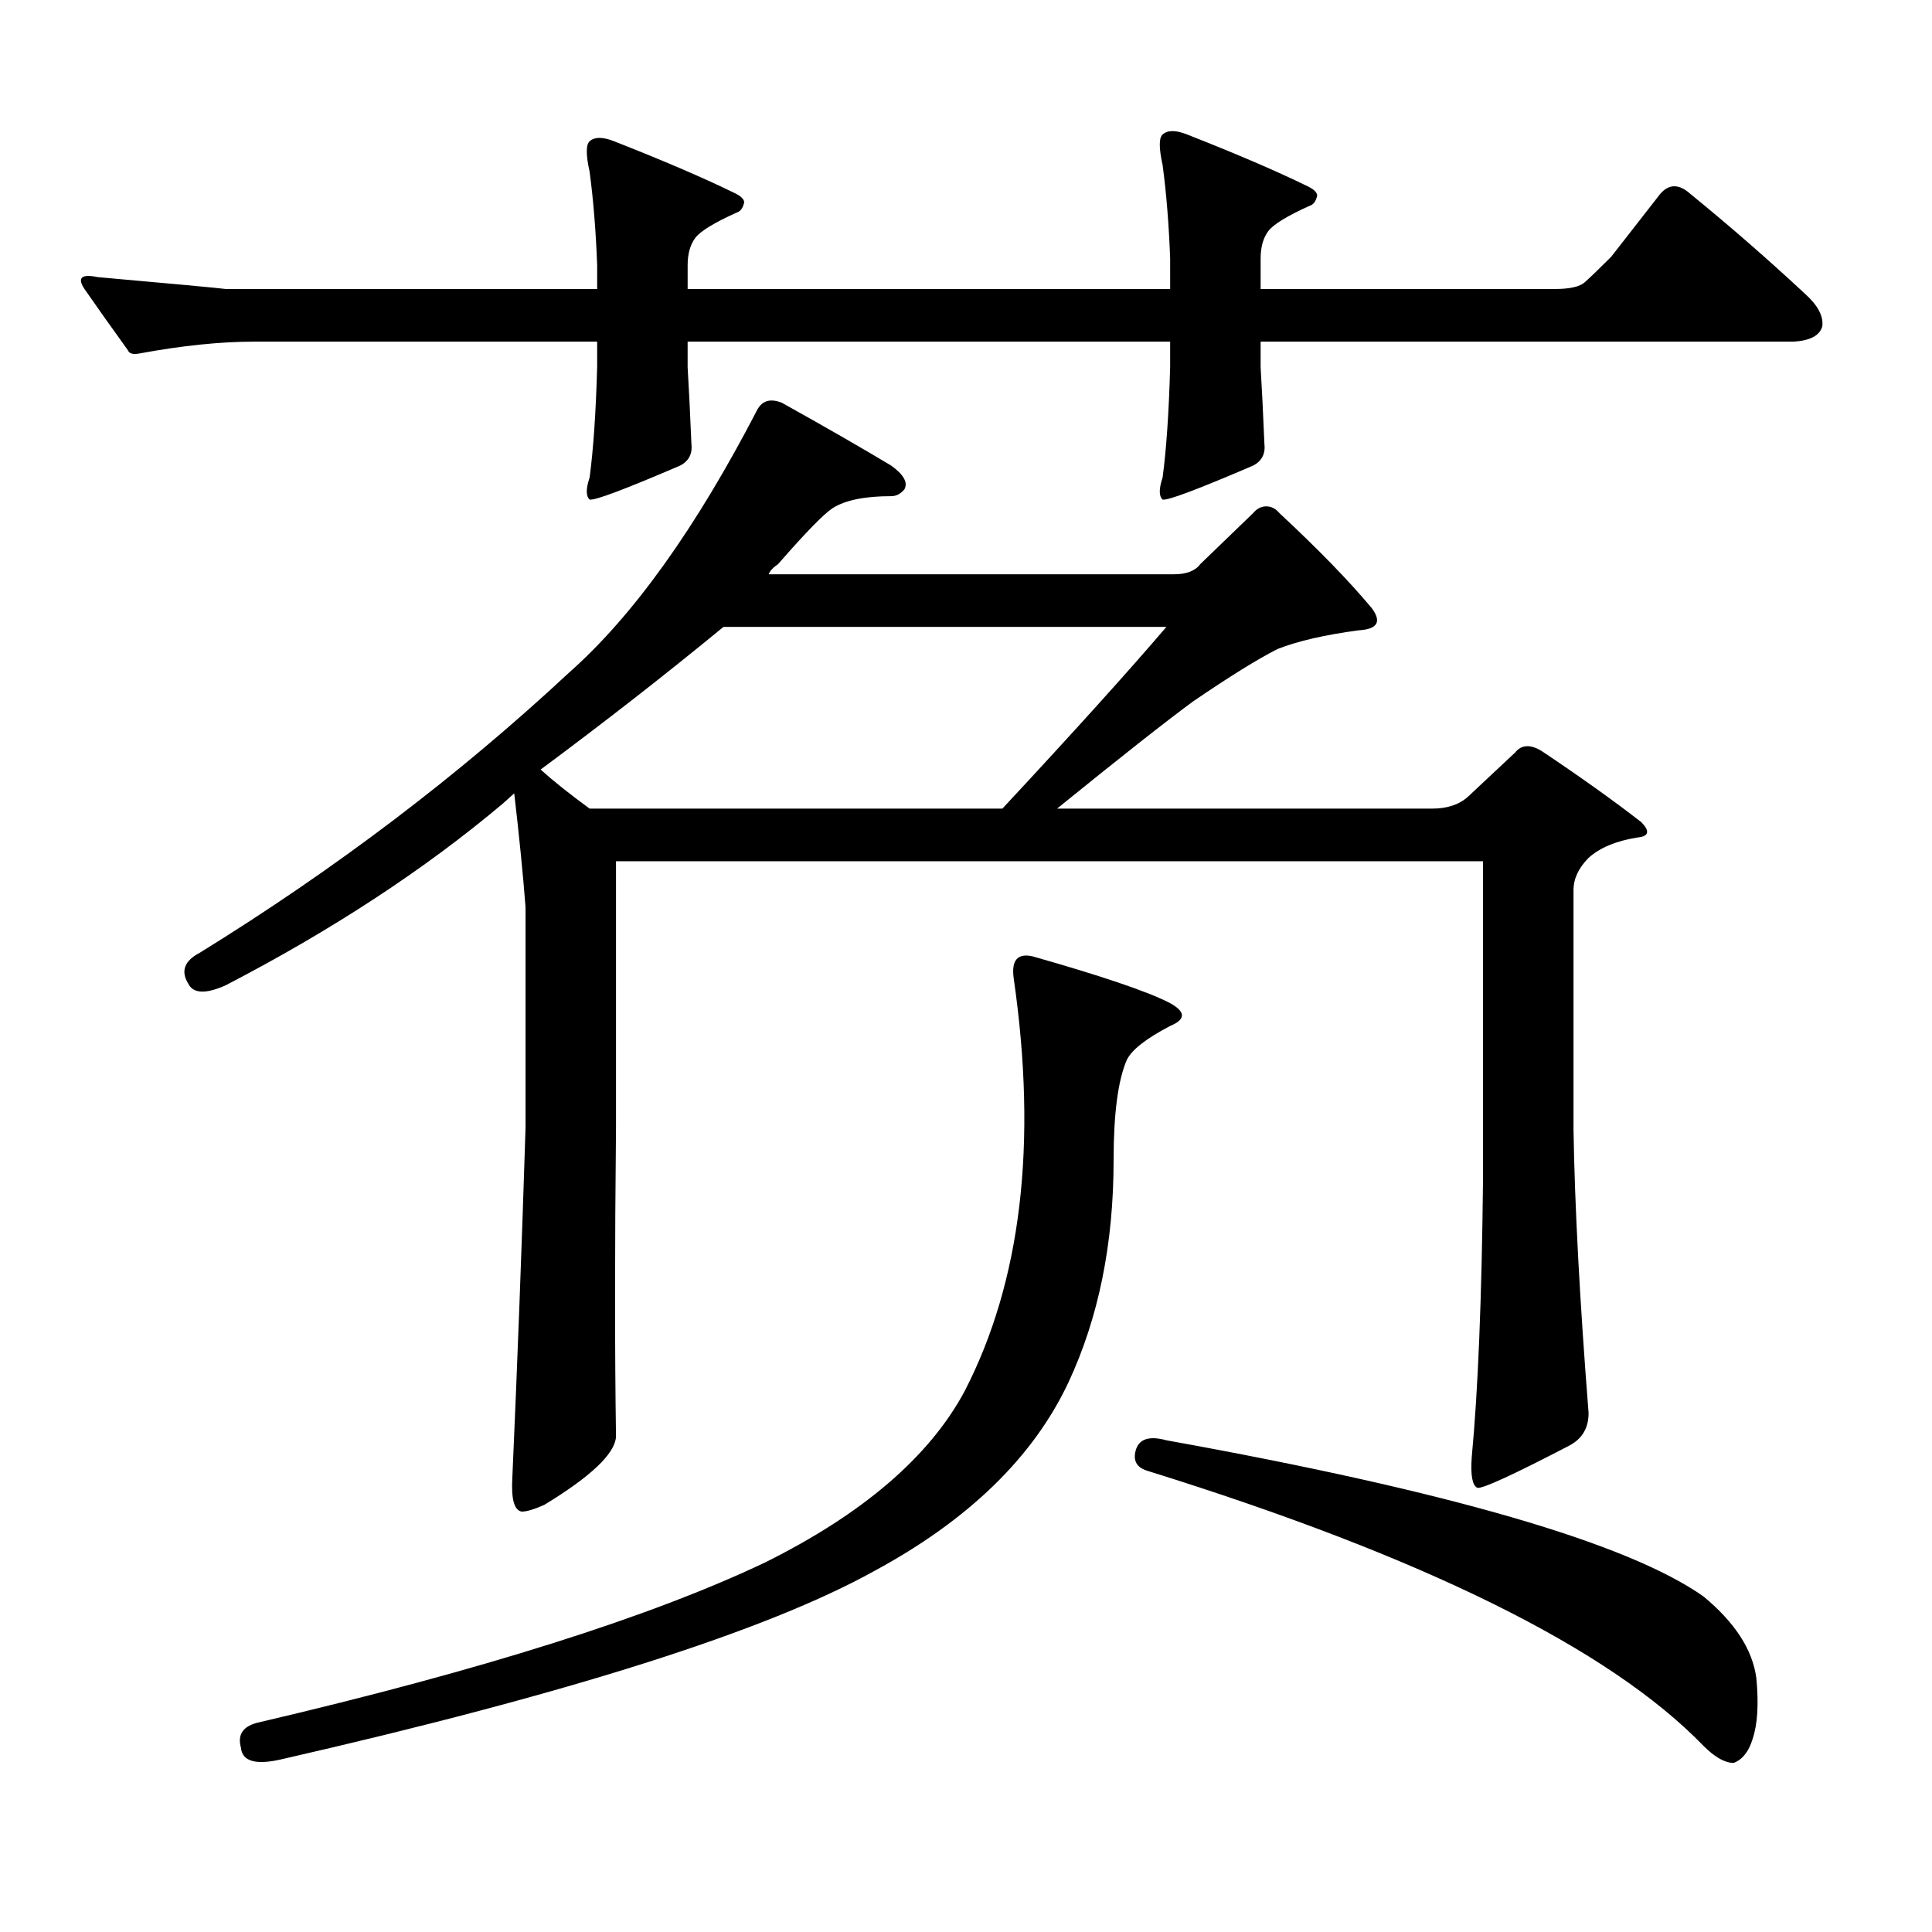 <?xml version="1.0" encoding="utf-8"?>
<!-- Generator: Adobe Illustrator 16.0.0, SVG Export Plug-In . SVG Version: 6.00 Build 0)  -->
<!DOCTYPE svg PUBLIC "-//W3C//DTD SVG 1.1//EN" "http://www.w3.org/Graphics/SVG/1.1/DTD/svg11.dtd">
<svg version="1.1" id="图层_1" xmlns="http://www.w3.org/2000/svg" xmlns:xlink="http://www.w3.org/1999/xlink" x="0px" y="0px"
	 width="1000px" height="1000px" viewBox="0 0 1000 1000" enable-background="new 0 0 1000 1000" xml:space="preserve">
<path d="M605.668,133.77c-0.655-17.578-1.951-33.688-3.902-48.34c-1.951-8.789-1.951-14.063,0-15.82
	c2.592-2.335,6.829-2.335,12.683,0c25.365,9.97,45.853,18.759,61.462,26.367c3.902,1.758,5.854,3.516,5.854,5.273
	c-0.655,2.938-1.951,4.696-3.902,5.273c-11.707,5.273-18.871,9.668-21.463,13.184c-2.606,3.516-3.902,8.212-3.902,14.063v15.82
	h152.191c7.805,0,13.003-1.168,15.609-3.516c3.247-2.926,7.805-7.32,13.658-13.184l25.365-32.52c4.543-5.273,9.756-5.273,15.609,0
	c20.152,16.41,39.999,33.7,59.511,51.855c6.494,5.863,9.421,11.426,8.78,16.699c-1.311,4.696-6.188,7.333-14.634,7.91H652.496
	v13.184c0.641,10.547,1.296,23.73,1.951,39.551c0.641,5.273-1.311,9.091-5.854,11.426c-28.627,12.305-44.236,18.168-46.828,17.578
	c-1.951-1.758-1.951-5.563,0-11.426c1.951-14.64,3.247-33.688,3.902-57.129v-13.184h-249.75v13.184
	c0.641,10.547,1.296,23.73,1.951,39.551c0.641,5.273-1.311,9.091-5.854,11.426c-28.627,12.305-44.236,18.168-46.828,17.578
	c-1.951-1.758-1.951-5.563,0-11.426c1.951-14.64,3.247-33.688,3.902-57.129v-13.184H131.533c-17.561,0-37.407,2.06-59.511,6.152
	c-3.262,0.59-5.213,0-5.854-1.758c-8.46-11.715-15.944-22.262-22.438-31.641c-3.902-5.851-1.631-7.91,6.829-6.152
	c39.664,3.516,61.782,5.575,66.34,6.152h192.19v-12.305c-0.655-17.578-1.951-33.688-3.902-48.34c-1.951-8.789-1.951-14.063,0-15.82
	c2.592-2.335,6.829-2.335,12.683,0c25.365,9.97,45.853,18.759,61.462,26.367c3.902,1.758,5.854,3.516,5.854,5.273
	c-0.655,2.938-1.951,4.696-3.902,5.273c-11.707,5.273-18.871,9.668-21.463,13.184c-2.606,3.516-3.902,8.212-3.902,14.063v12.305
	h249.75V133.77z M547.133,418.535h194.142c7.805,0,13.979-2.047,18.536-6.152l24.39-22.852c3.247-4.093,7.805-4.395,13.658-0.879
	c20.152,13.485,37.393,25.79,51.706,36.914c4.543,4.696,3.902,7.333-1.951,7.91c-11.066,1.758-19.512,5.273-25.365,10.547
	c-5.213,5.273-7.805,10.849-7.805,16.699v123.926c0.641,39.853,3.247,88.77,7.805,146.777c0,7.621-3.262,13.184-9.756,16.699
	c-29.268,15.243-45.212,22.549-47.804,21.973c-2.606-1.182-3.582-6.441-2.927-15.82c3.247-33.976,5.198-82.027,5.854-144.141
	V445.781h-448.77V583.77c-0.655,62.704-0.655,116.016,0,159.961c-0.655,8.789-13.018,20.517-37.072,35.156
	c-5.213,2.334-9.115,3.516-11.707,3.516c-3.902-0.591-5.533-6.455-4.878-17.578c2.592-58.585,4.878-118.941,6.829-181.055V469.512
	c-1.311-16.988-3.262-36.612-5.854-58.887l-5.854,5.273c-40.334,33.988-88.138,65.341-143.411,94.043
	c-10.411,4.696-16.92,4.395-19.512-0.879c-3.902-6.441-1.951-11.715,5.854-15.82c70.242-43.355,133.976-91.695,191.215-145.02
	c33.17-29.293,65.685-74.707,97.559-136.23c2.592-4.684,6.829-5.851,12.683-3.516c22.104,12.305,40.975,23.153,56.584,32.52
	c6.494,4.696,8.78,8.789,6.829,12.305c-1.951,2.348-4.237,3.516-6.829,3.516c-13.658,0-23.749,2.06-30.243,6.152
	c-4.558,2.938-13.993,12.606-28.292,29.004c-2.606,1.758-4.237,3.516-4.878,5.273h209.751c6.494,0,11.052-1.758,13.658-5.273
	l27.316-26.367c1.951-2.335,4.223-3.516,6.829-3.516c2.592,0,4.878,1.181,6.829,3.516c20.152,18.759,36.097,35.156,47.804,49.219
	c5.198,7.031,2.927,10.849-6.829,11.426c-17.561,2.348-31.554,5.575-41.95,9.668c-10.411,5.273-25.045,14.364-43.901,27.246
	C603.062,373.711,579.647,392.168,547.133,418.535z M534.45,495c35.121,9.97,58.535,17.88,70.242,23.73
	c9.101,4.696,9.421,8.789,0.976,12.305c-12.362,6.454-19.847,12.305-22.438,17.578c-4.558,10.547-6.829,27.836-6.829,51.855
	c0,43.368-7.805,81.738-23.414,115.137c-18.216,38.672-51.706,71.191-100.485,97.559c-55.943,31.05-158.38,63.569-307.31,97.559
	c-13.018,2.925-19.847,0.879-20.487-6.152c-1.951-7.031,1.296-11.426,9.756-13.184c115.119-26.958,202.267-54.492,261.457-82.617
	c50.73-25.2,85.196-54.781,103.412-88.77c29.268-56.827,37.713-128.019,25.365-213.574C523.384,497.06,526.646,493.242,534.45,495z
	 M518.841,418.535c37.072-39.84,65.364-71.191,84.876-94.043H374.454c-29.923,24.609-61.462,49.219-94.632,73.828
	c6.494,5.863,14.954,12.606,25.365,20.215H518.841z M588.107,749.883c1.951-5.273,7.149-6.729,15.609-4.395
	c146.338,26.367,239.019,53.311,278.042,80.859c16.25,13.472,25.365,27.534,27.316,42.188c1.296,13.472,0.641,24.019-1.951,31.641
	c-1.951,6.44-5.213,10.547-9.756,12.305c-4.558,0-9.756-2.939-15.609-8.789c-48.779-50.4-144.722-97.861-287.798-142.383
	C588.107,759.551,586.156,755.746,588.107,749.883z"/>
</svg>
